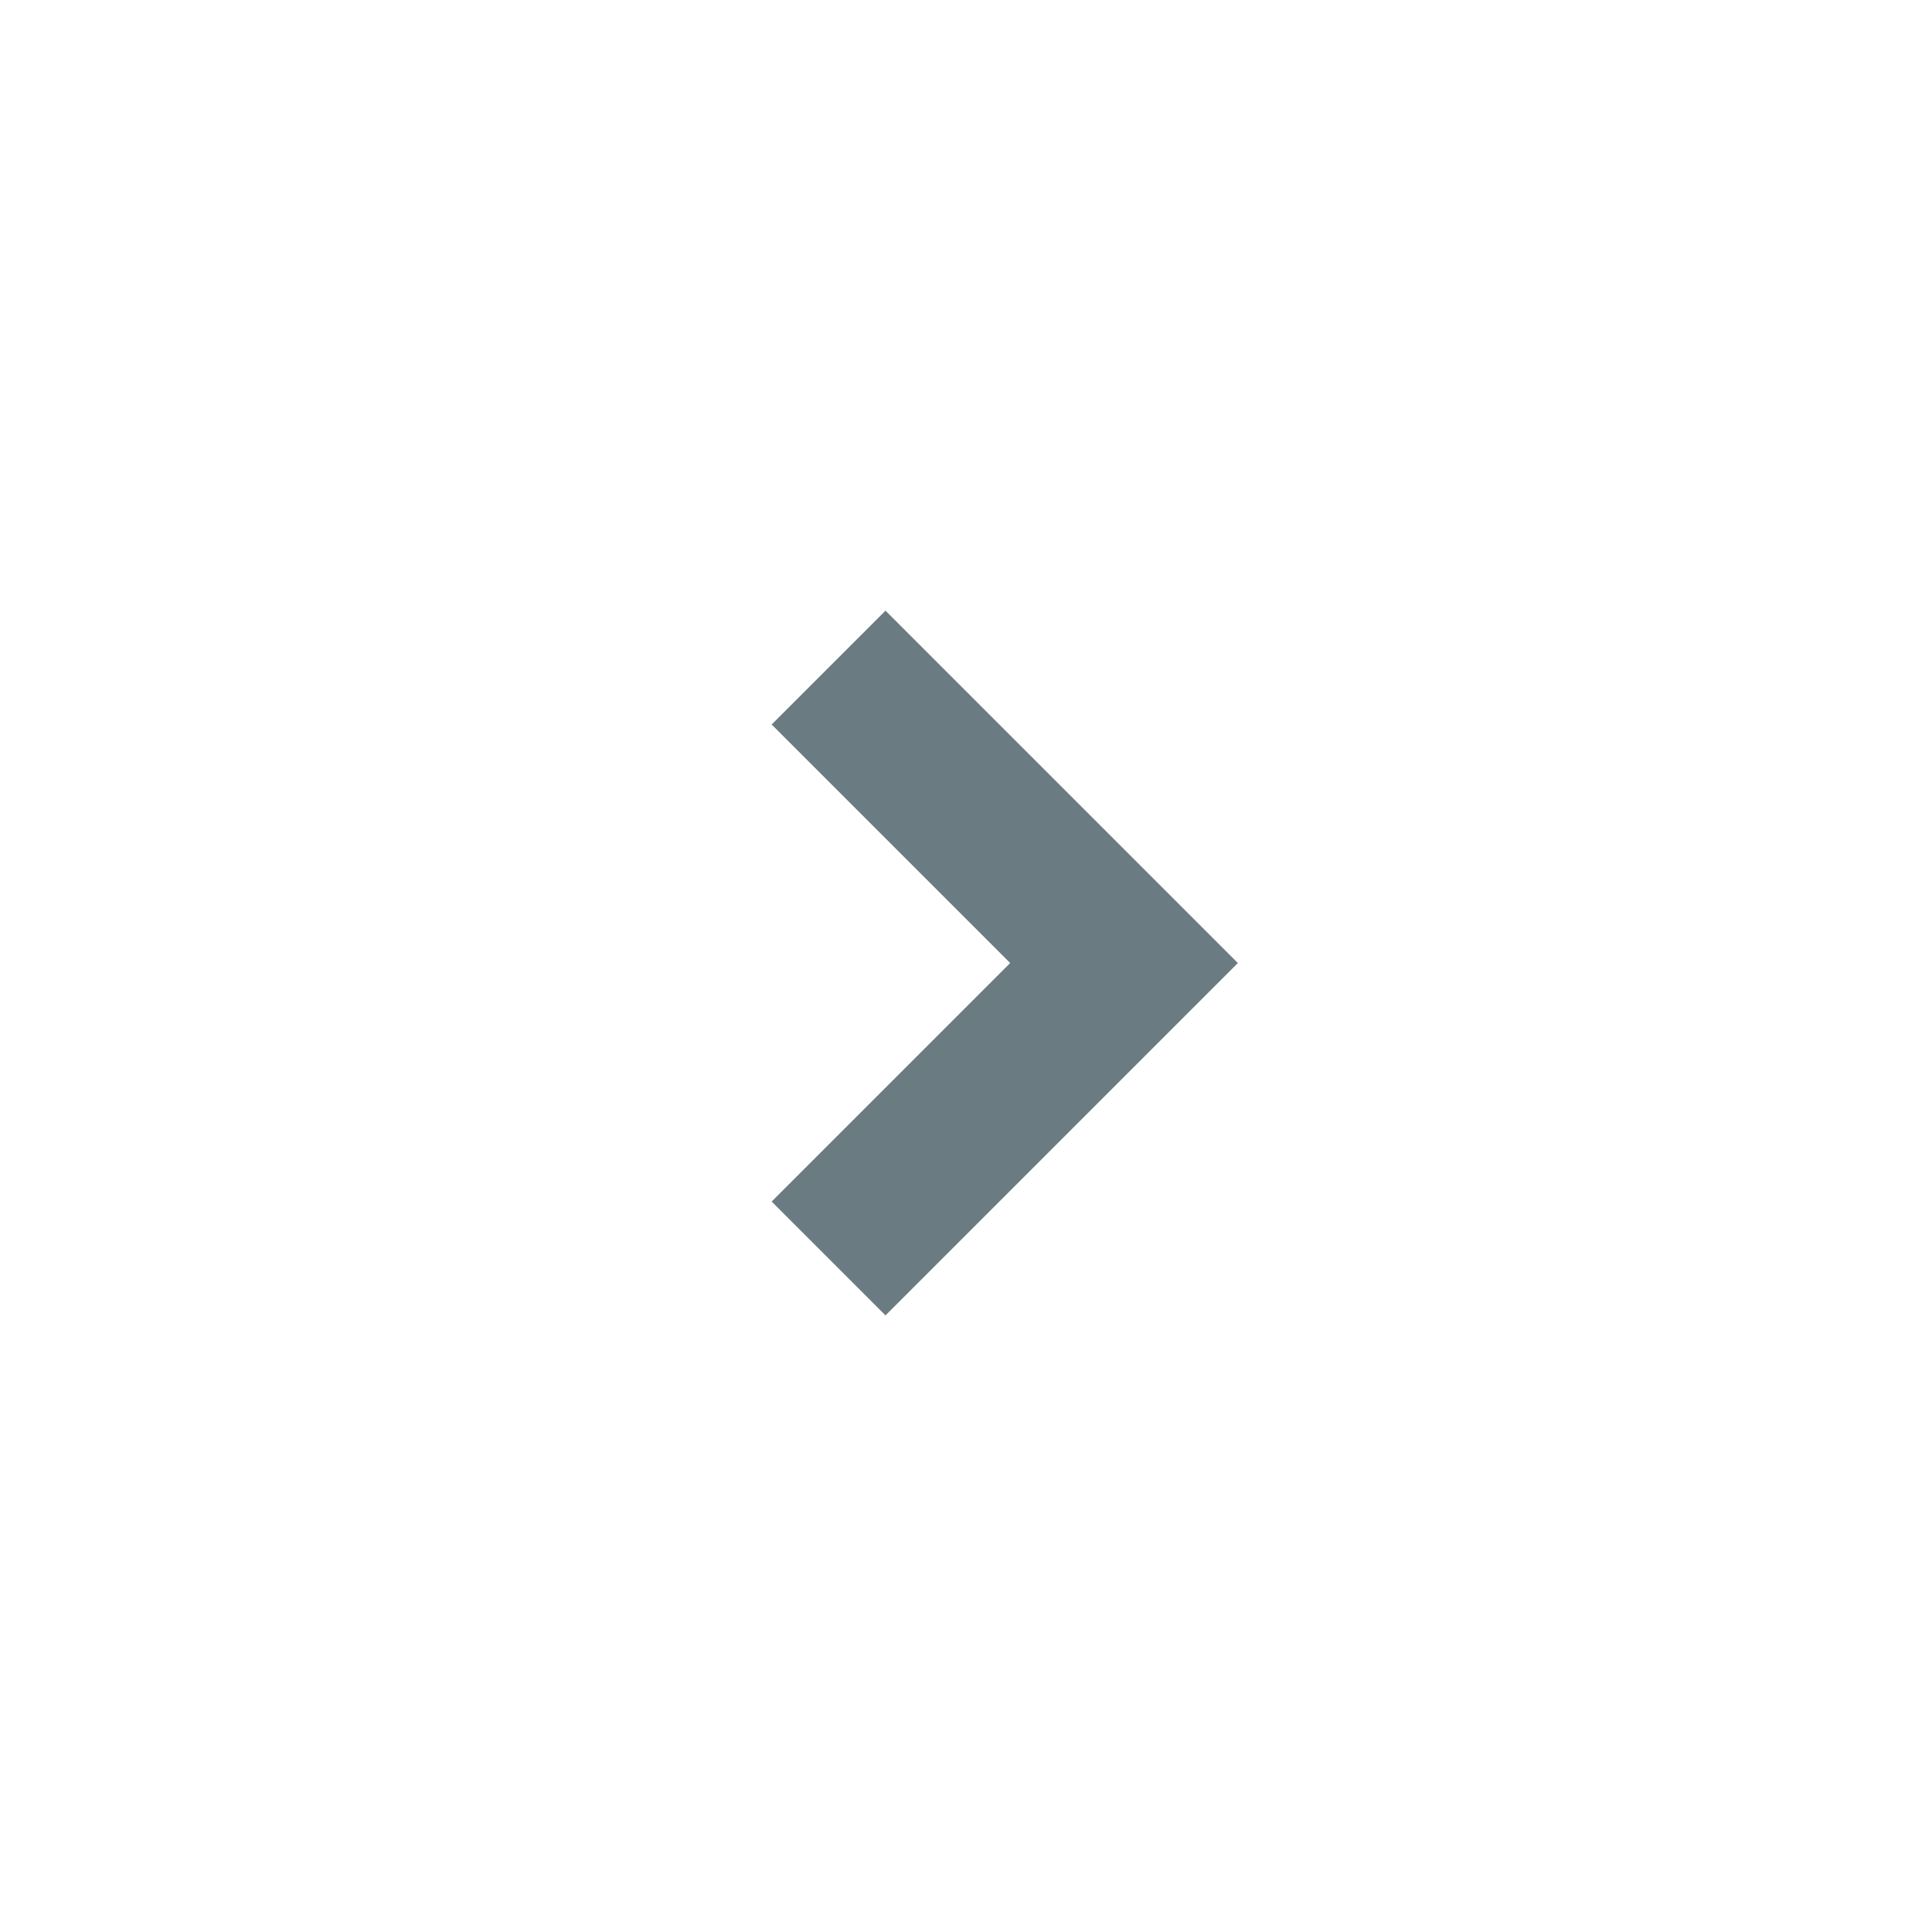 <svg width="24" height="24" viewBox="0 0 24 24" fill="none" xmlns="http://www.w3.org/2000/svg">
<g id="24x24">
<path id="Forward" d="M11 9L13.963 11.963L11 14.926" stroke="#6A7C81" stroke-width="2" stroke-linecap="square"/>
</g>
</svg>
